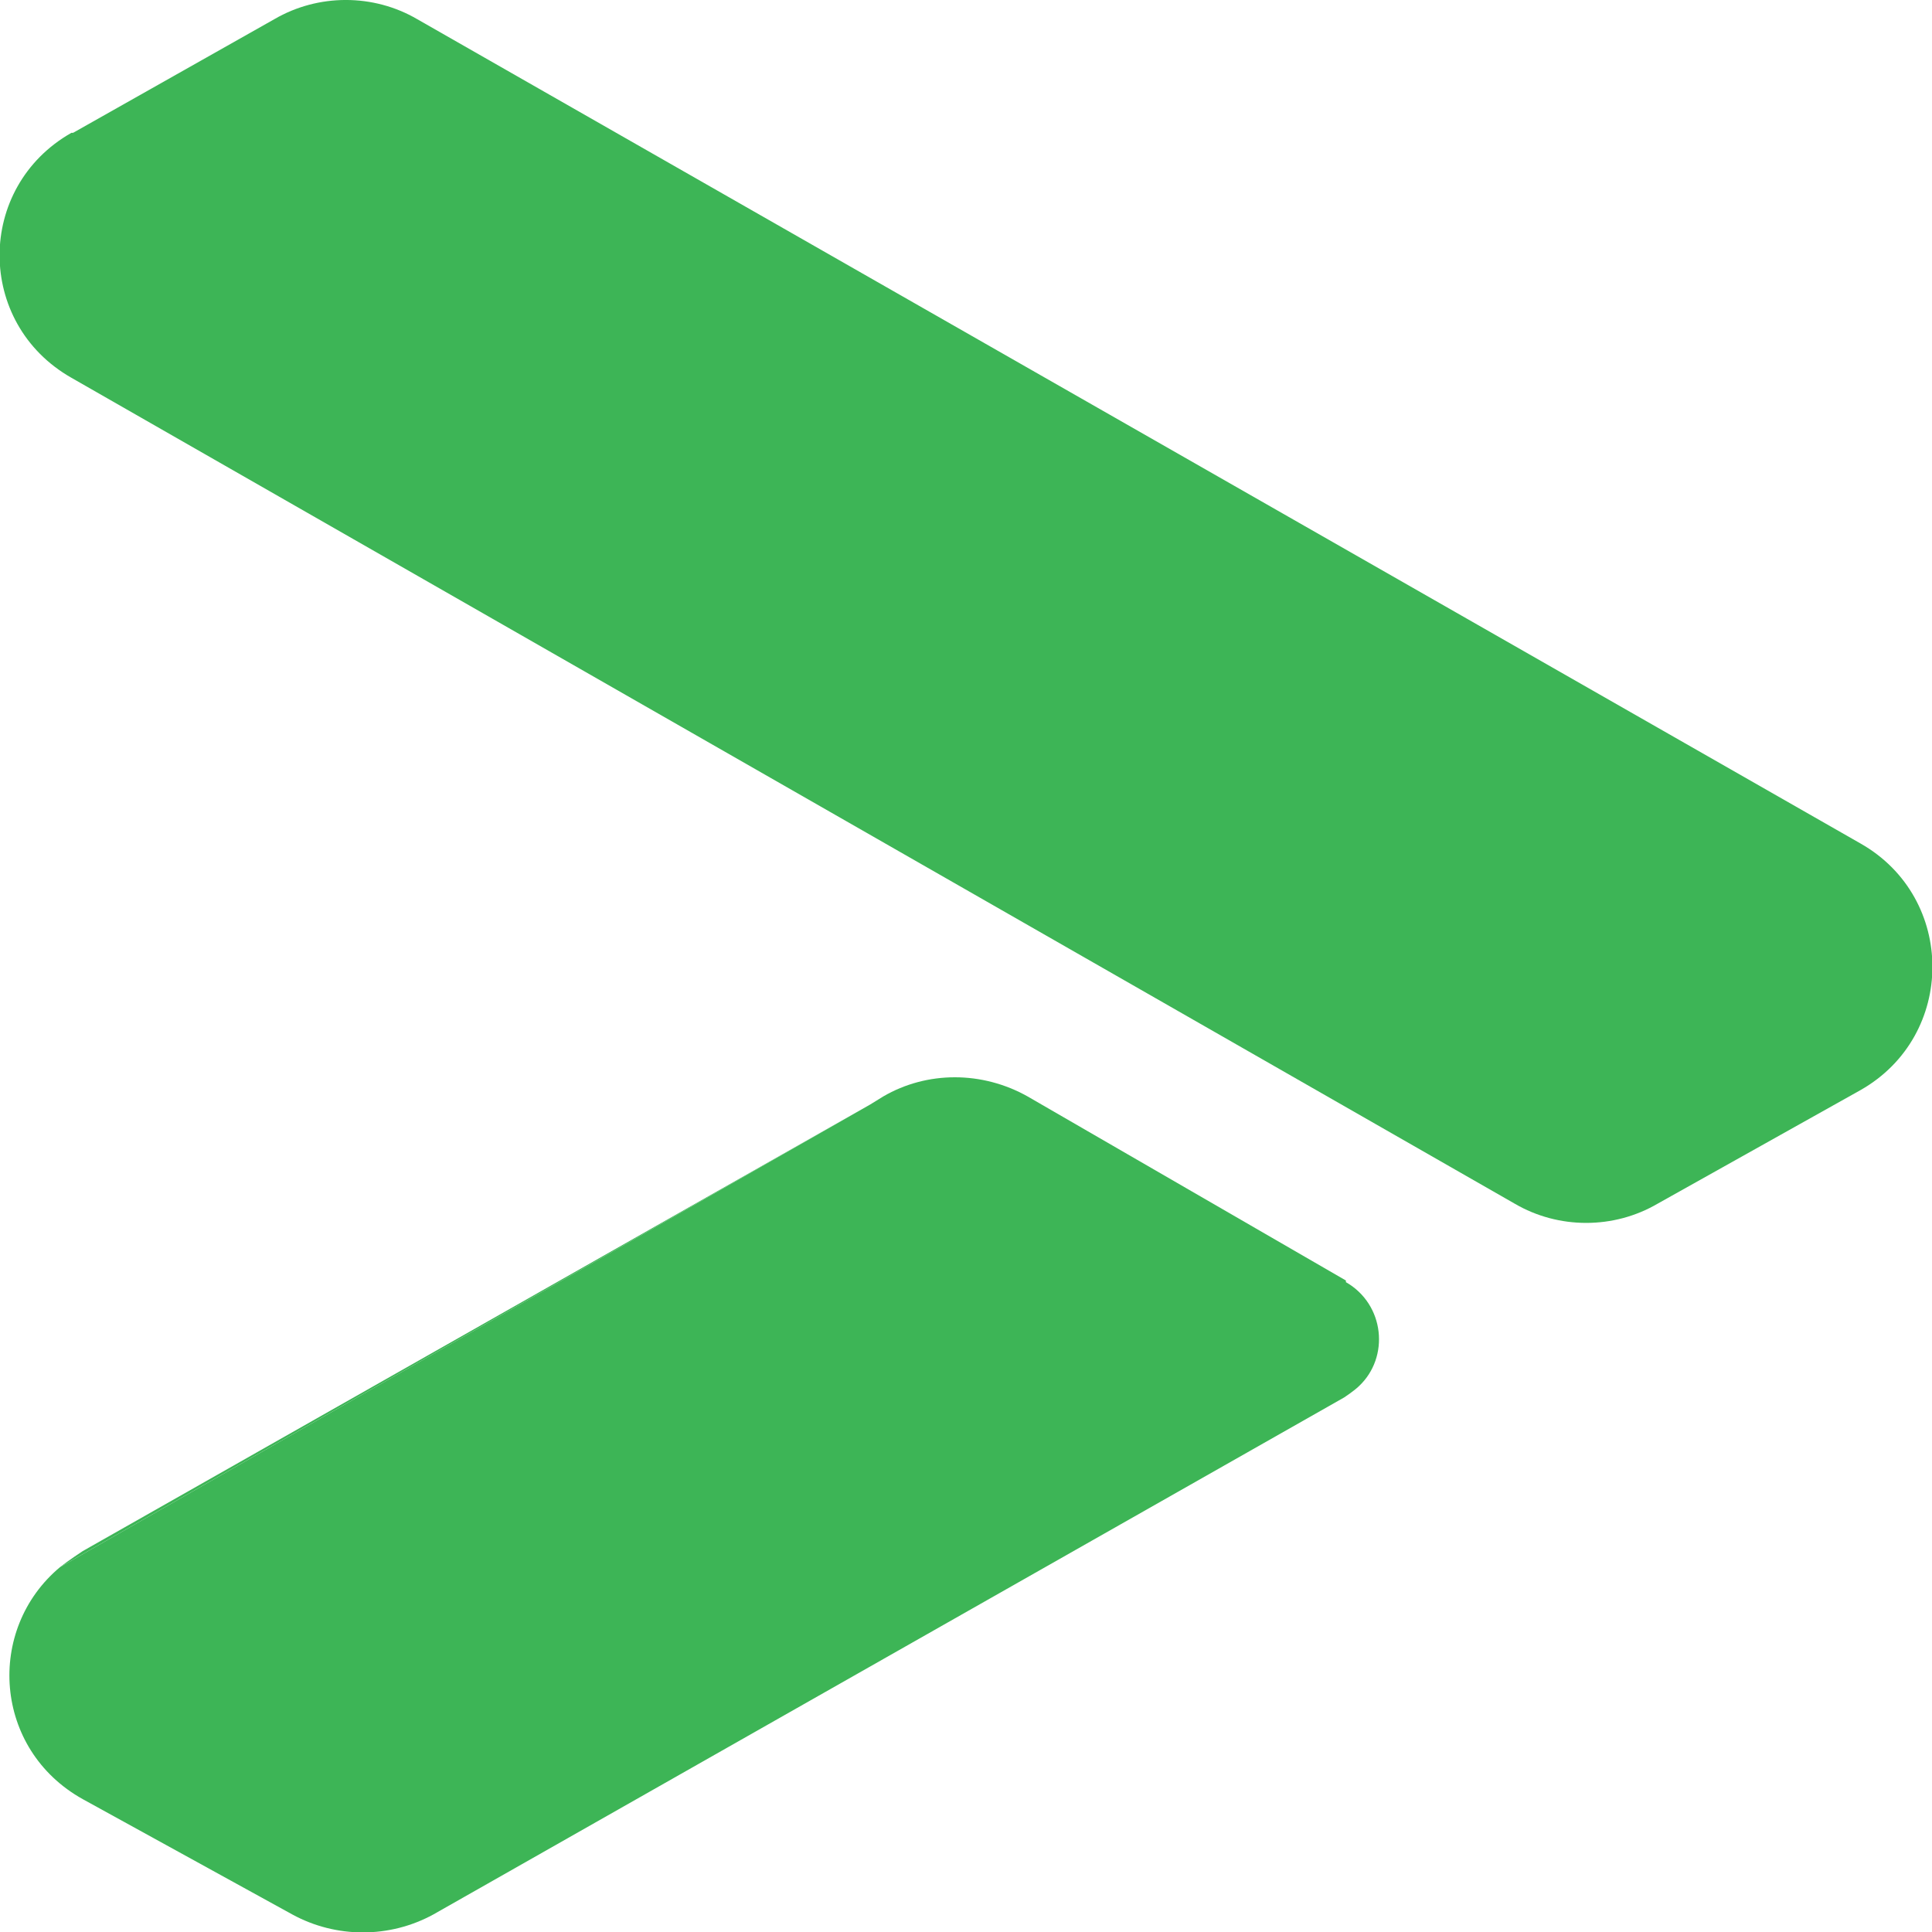 <svg width="28" height="28" viewBox="0 0 28 28" fill="none" xmlns="http://www.w3.org/2000/svg">
<path d="M12.612 16.007L1.2 22.479C1.2 22.479 0.988 22.618 0.871 22.711L12.612 16.007Z" fill="#3DB556"/>
<path d="M19.506 18.558L14.894 15.891C14.235 15.52 13.435 15.52 12.8 15.891L12.612 16.007L0.871 22.711C-0.212 23.616 -0.094 25.355 1.2 26.075L4.235 27.745C4.871 28.093 5.647 28.093 6.282 27.745L19.482 20.252C19.482 20.252 19.623 20.159 19.694 20.09C20.141 19.672 20.071 18.906 19.506 18.582V18.558Z" fill="#3DB556"/>
<path d="M1.059 1.925L3.976 0.278C4.612 -0.093 5.412 -0.093 6.047 0.278L26.965 12.225C28.353 13.014 28.353 15.009 26.965 15.798L24.023 17.445C23.388 17.816 22.588 17.816 21.953 17.445L1.035 5.475C-0.353 4.686 -0.353 2.714 1.035 1.925H1.059Z" fill="#3DB556"/>
</svg>
